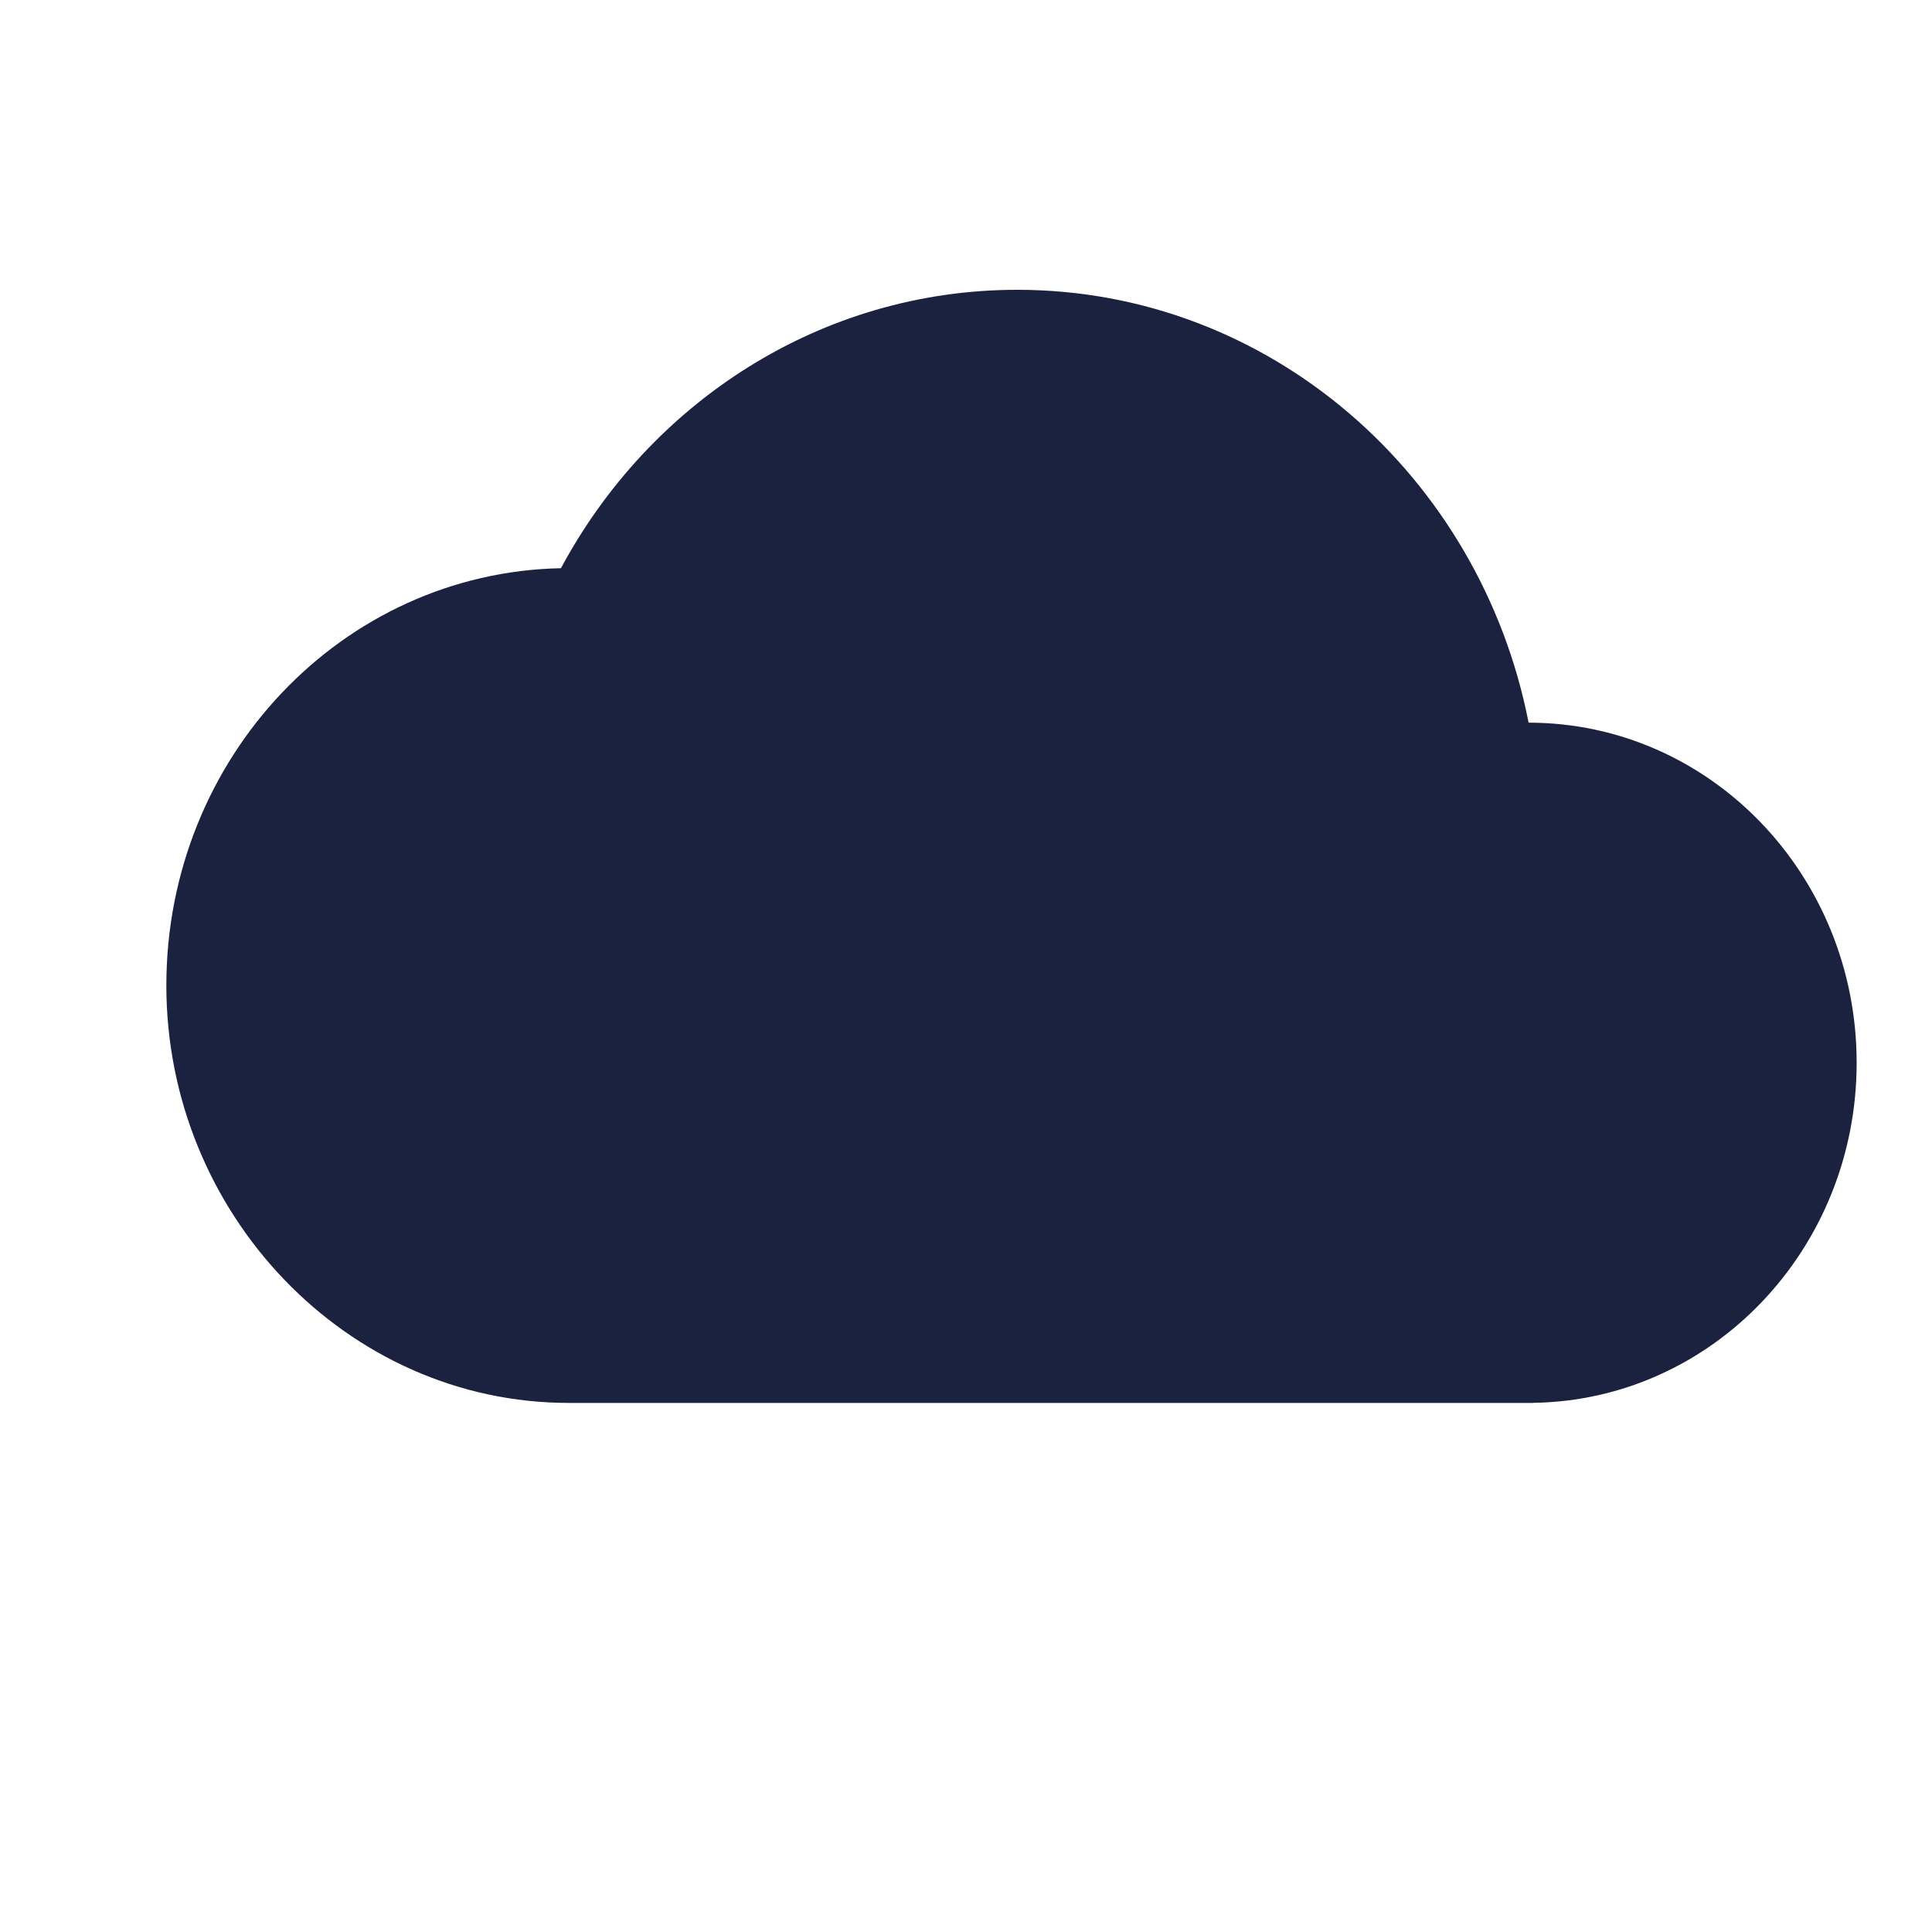<?xml version="1.0" encoding="UTF-8"?>
<svg xmlns="http://www.w3.org/2000/svg" width="20" height="20" viewBox="0 0 20 20" fill="none">
  <g id="1x_mobiledata_badge">
    <mask id="mask0_1866_32270" style="mask-type:alpha" maskUnits="userSpaceOnUse" x="0" y="0" width="20" height="20">
      <rect id="Bounding box" width="20" height="20" fill="#D9D9D9"></rect>
    </mask>
    <g mask="url(#mask0_1866_32270)">
      <path id="Vector" d="M19.22 11.002C19.22 9.058 17.7 7.481 15.824 7.481C15.324 4.924 13.144 3 10.53 3C8.499 3 6.729 4.163 5.807 5.882C3.543 5.927 1.722 7.844 1.722 10.202C1.722 12.56 3.588 14.523 5.889 14.523L15.824 14.523H15.875V14.522C17.727 14.494 19.22 12.929 19.22 11.002H19.22Z" fill="#1A2240"></path>
    </g>
  </g>
</svg>

